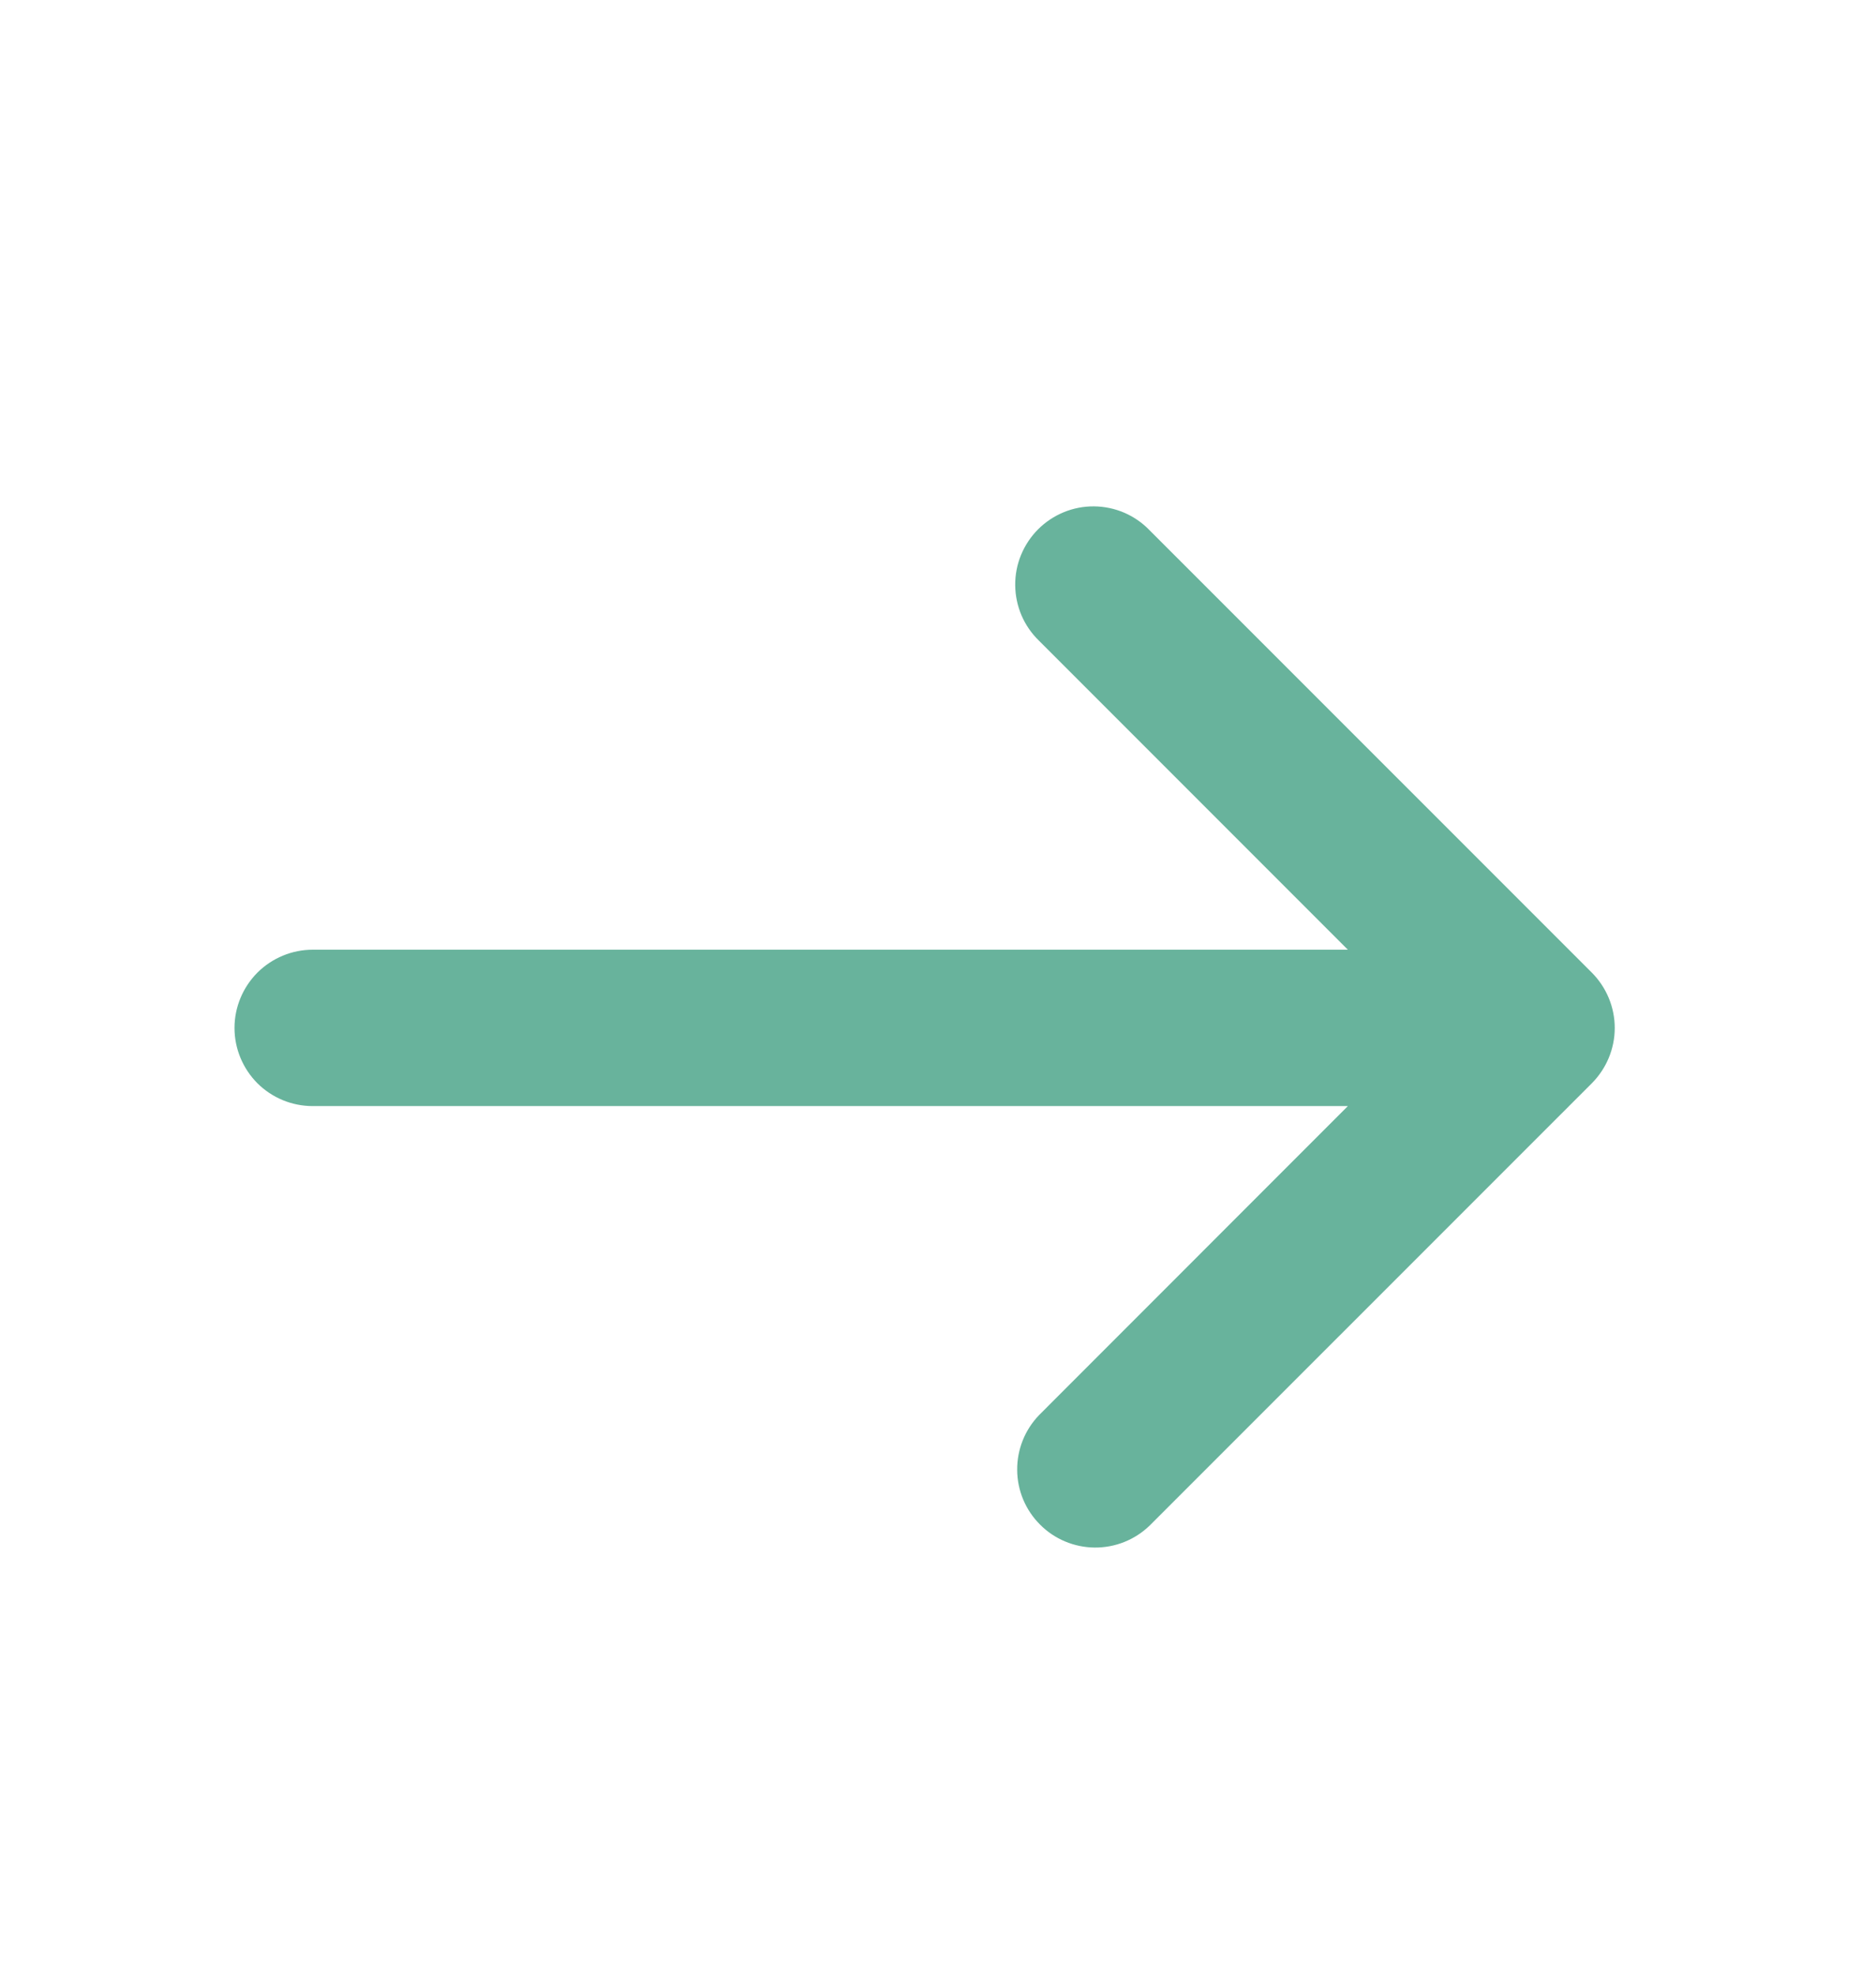 <?xml version="1.0" encoding="UTF-8"?> <svg xmlns="http://www.w3.org/2000/svg" width="19" height="20" viewBox="0 0 19 20" fill="none"><path d="M16.122 10.966C16.27 10.817 16.354 10.616 16.354 10.406C16.354 10.196 16.27 9.995 16.122 9.846L11.643 5.368C11.57 5.292 11.483 5.232 11.386 5.19C11.29 5.149 11.186 5.127 11.081 5.126C10.976 5.125 10.871 5.145 10.774 5.185C10.677 5.225 10.588 5.284 10.514 5.358C10.44 5.432 10.381 5.521 10.341 5.618C10.301 5.715 10.281 5.819 10.282 5.925C10.283 6.03 10.305 6.134 10.346 6.23C10.388 6.327 10.448 6.414 10.524 6.487L13.651 9.614H3.167C2.957 9.614 2.756 9.698 2.607 9.846C2.459 9.995 2.375 10.196 2.375 10.406C2.375 10.616 2.459 10.817 2.607 10.966C2.756 11.114 2.957 11.197 3.167 11.197H13.651L10.524 14.325C10.38 14.474 10.3 14.674 10.302 14.881C10.303 15.089 10.387 15.288 10.534 15.434C10.68 15.581 10.879 15.664 11.086 15.666C11.294 15.668 11.494 15.588 11.643 15.444L16.122 10.966Z" fill="#68B39C"></path></svg> 